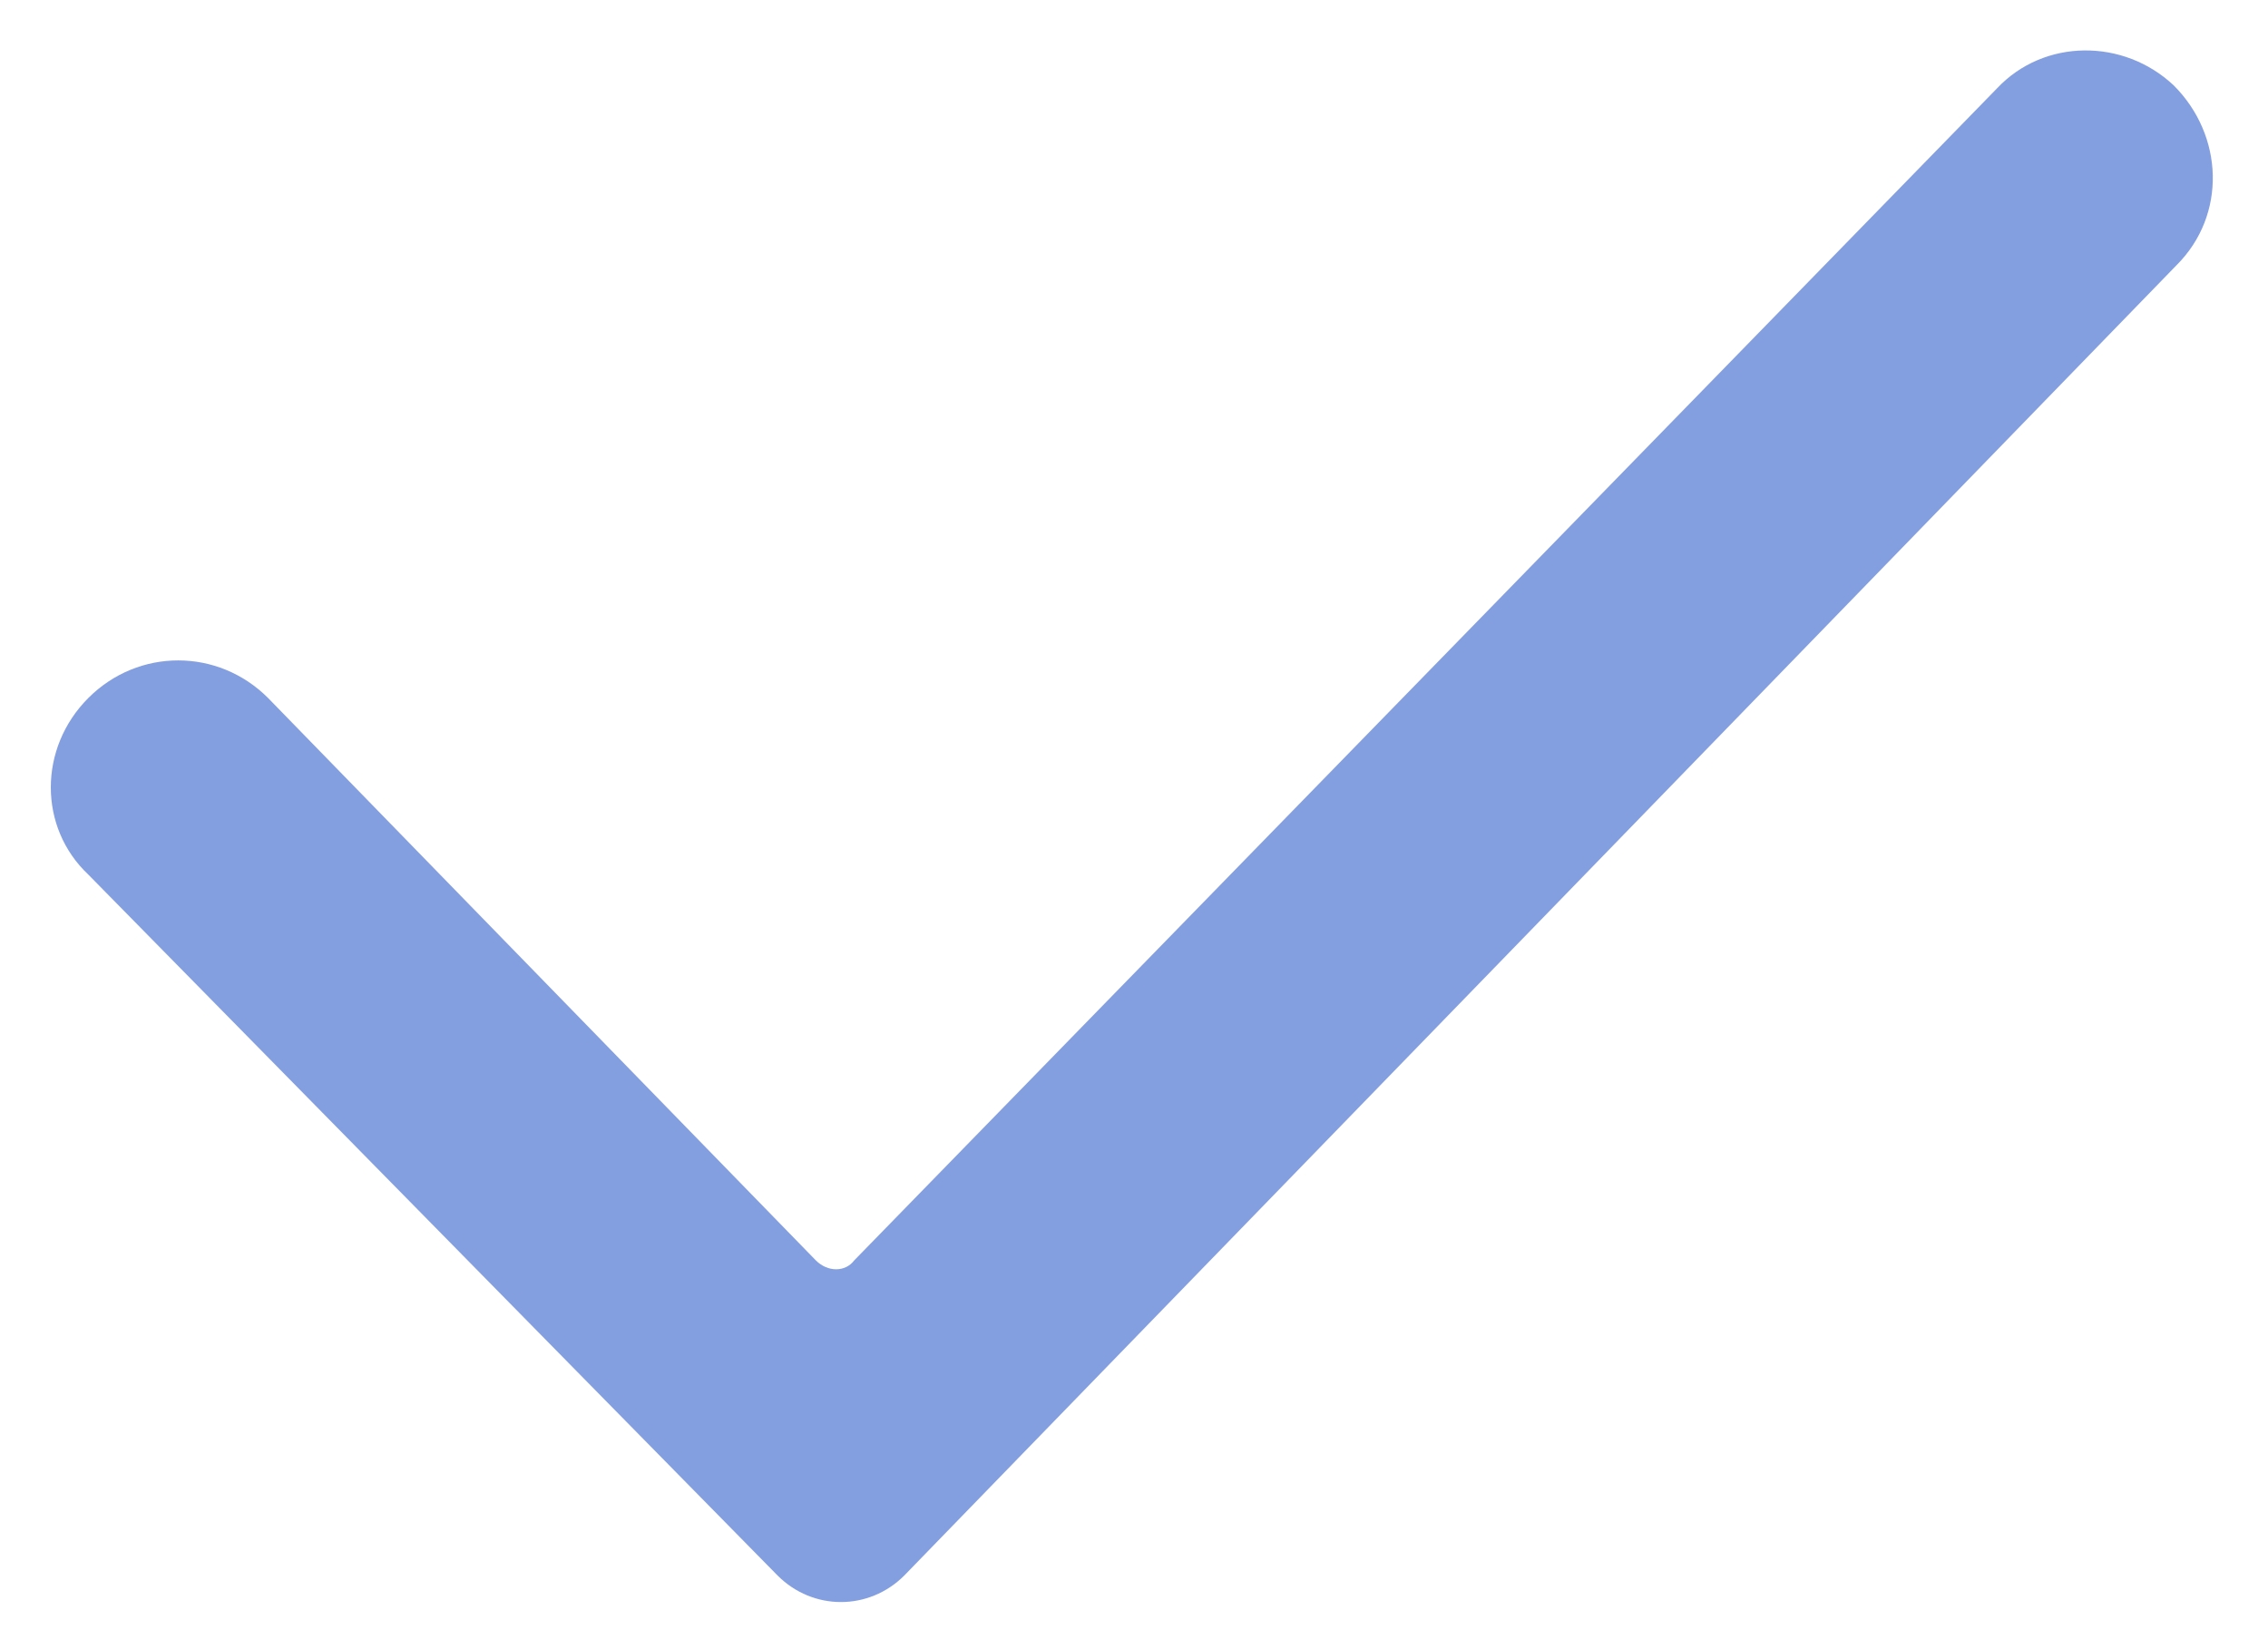 <?xml version="1.0" encoding="UTF-8"?> <svg xmlns="http://www.w3.org/2000/svg" id="Layer_1" version="1.1" viewBox="0 0 77 56"><defs><style> .st0 { fill: #849fdf; fill-rule: evenodd; } </style></defs><g id="Page-1"><g id="Tilda_Icons_27bu_27"><path id="Path" class="st0" d="M73.9,9c1.7-1.7,1.6-4.4-.1-6.1h0c-1.7-1.6-4.4-1.6-6,.1L29,42.8c-.3.4-.9.4-1.3,0L9.1,23.7c-1.7-1.7-4.4-1.7-6.1,0h0c-1.7,1.7-1.7,4.4,0,6l23.4,23.8c1.2,1.2,3.1,1.2,4.3,0L73.9,9Z"></path></g></g></svg> 